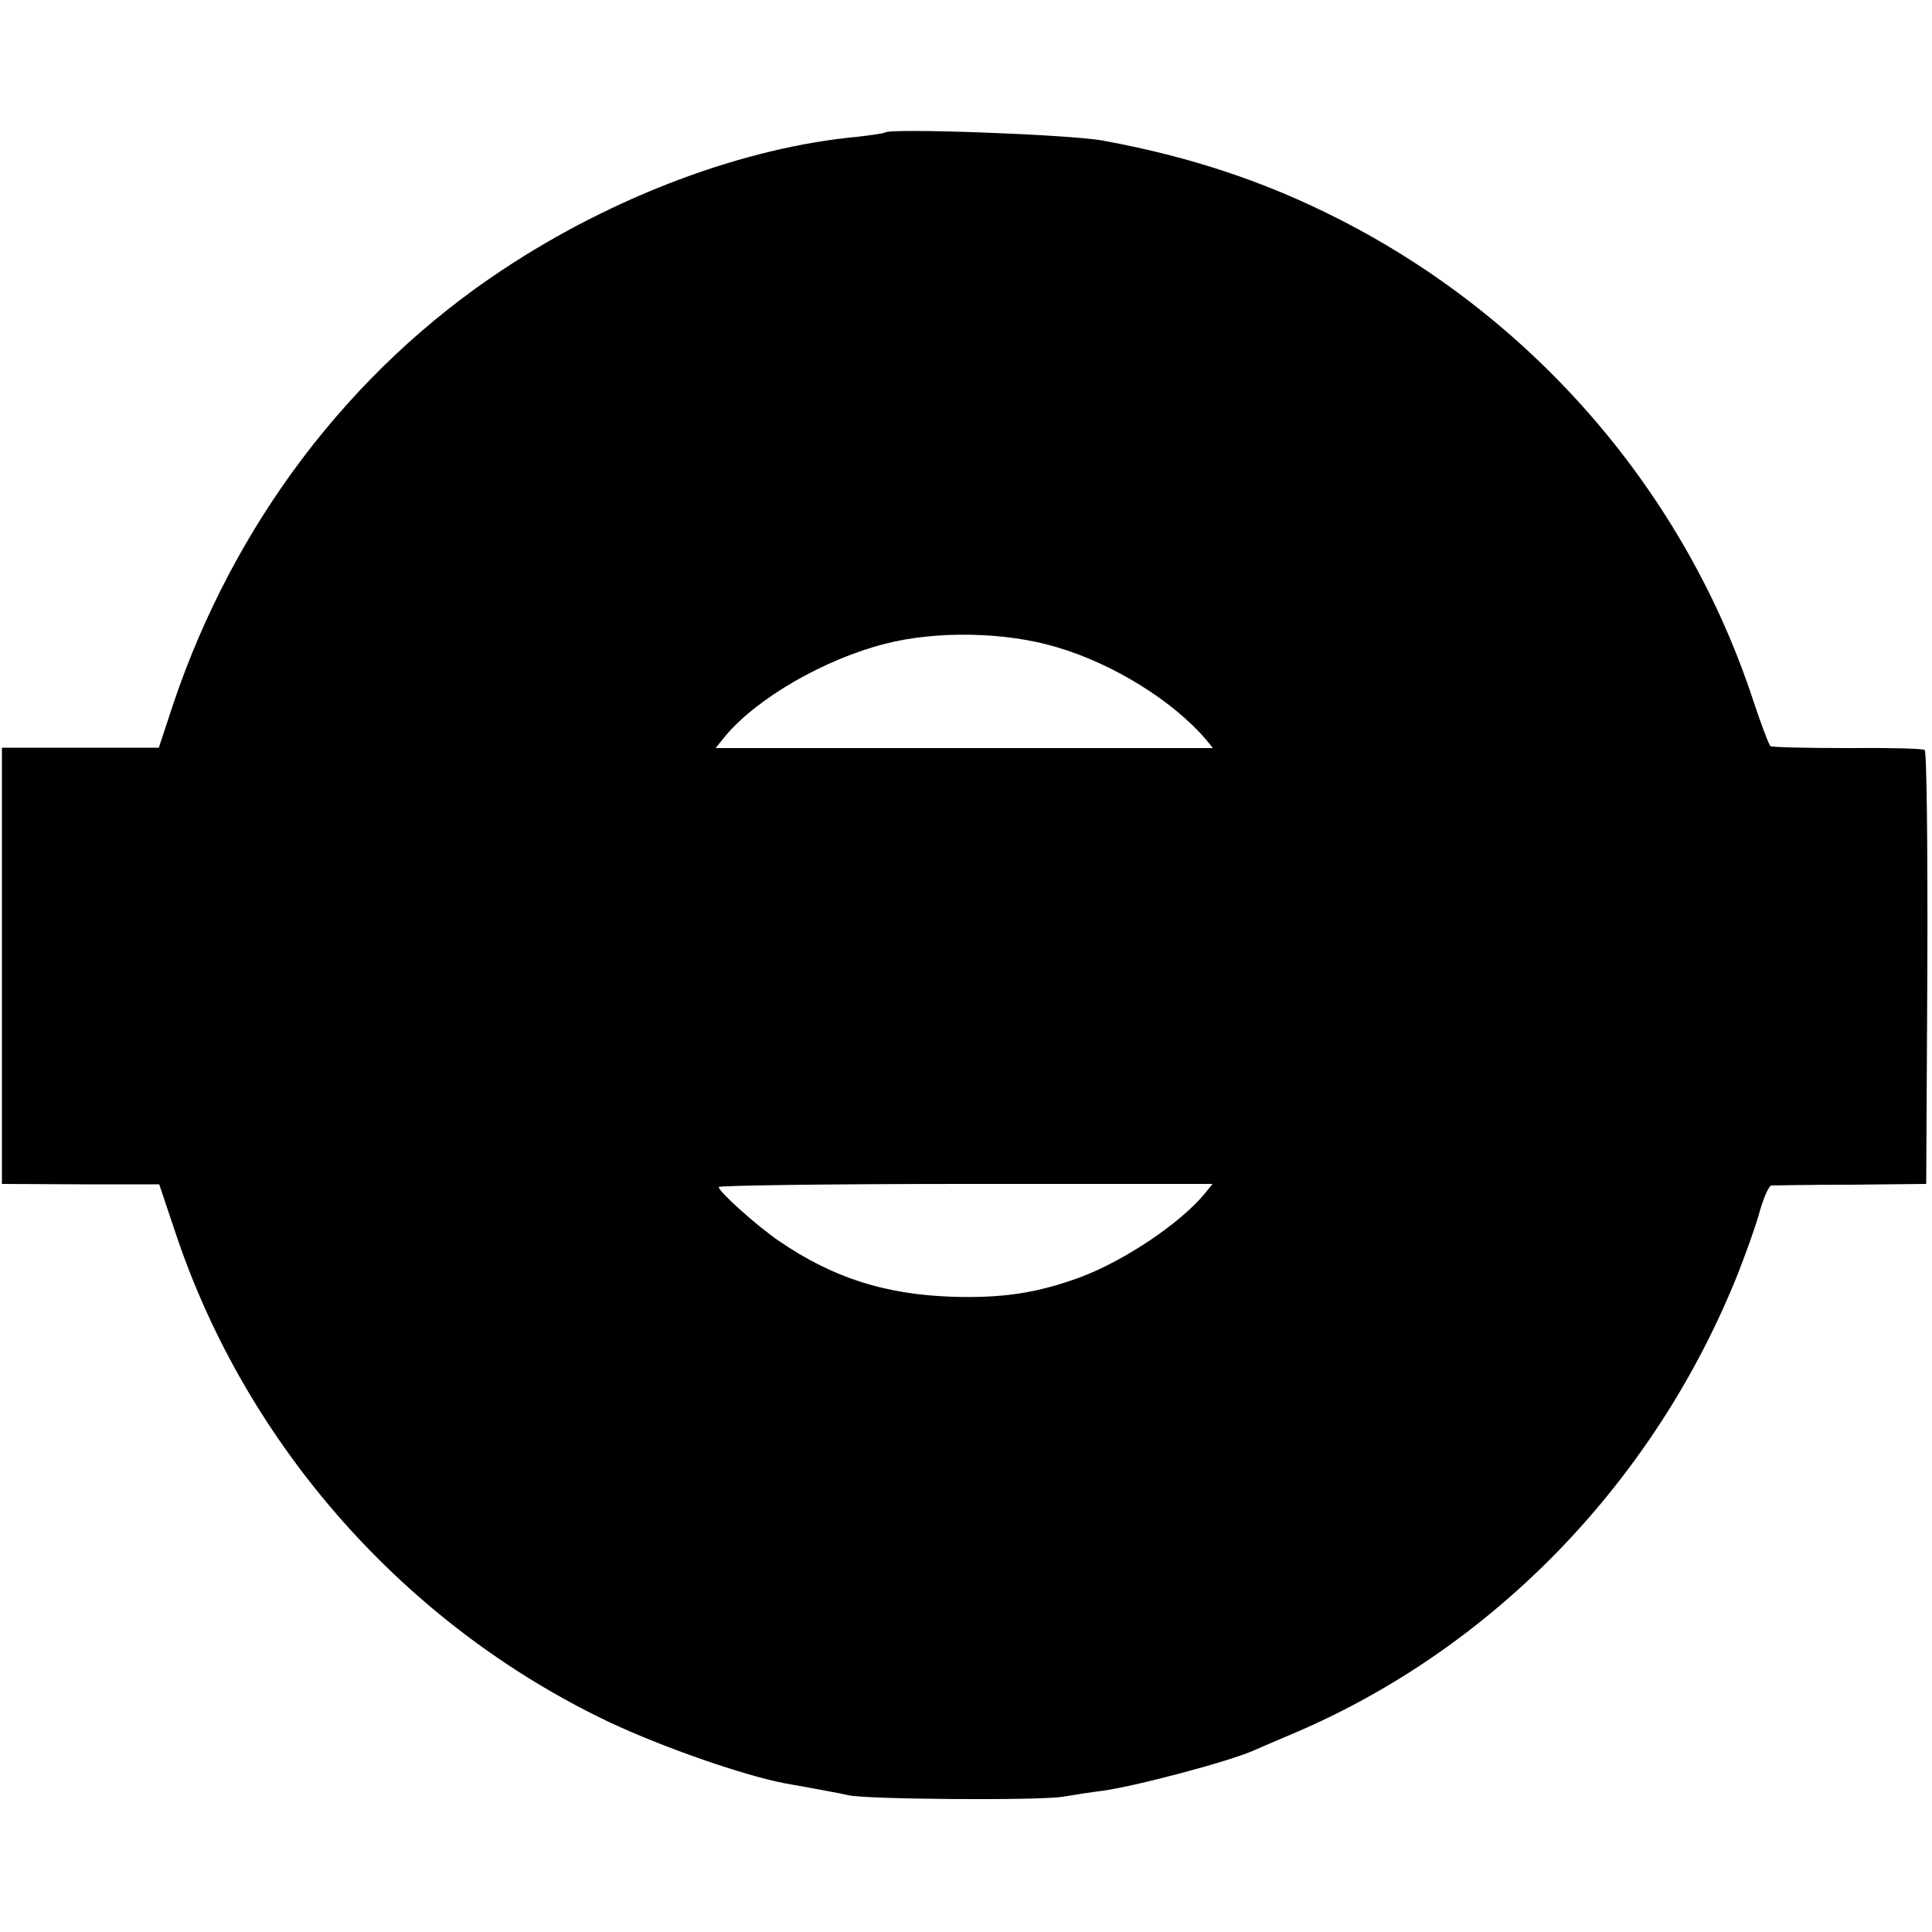 <?xml version="1.0" standalone="no"?>
<!DOCTYPE svg PUBLIC "-//W3C//DTD SVG 20010904//EN"
 "http://www.w3.org/TR/2001/REC-SVG-20010904/DTD/svg10.dtd">
<svg version="1.0" xmlns="http://www.w3.org/2000/svg"
 width="500pt" height="500pt" viewBox="0 0 500 500"
 preserveAspectRatio="xMidYMid meet">
<g transform="translate(0,500) scale(0.1,-0.1)"
fill="#000000" stroke="none">
<path d="M2290 4657 c-3 -2 -35 -7 -71 -11 -293 -27 -632 -154 -918 -344 -395
-261 -695 -657 -852 -1122 l-38 -115 -203 0 -203 0 0 -565 0 -564 204 -1 203
0 43 -128 c184 -550 595 -1013 1120 -1263 140 -66 347 -138 455 -159 33 -6 96
-17 115 -21 11 -2 34 -6 50 -10 48 -11 495 -14 555 -4 30 5 75 12 100 15 80
10 331 76 395 105 11 5 58 25 105 45 518 221 935 654 1149 1192 21 54 47 126
56 161 10 34 23 63 29 64 6 0 99 2 206 2 l195 2 3 559 c1 338 -2 561 -7 564
-5 4 -95 6 -200 5 -105 0 -194 2 -199 5 -4 3 -24 56 -44 116 -176 538 -565
990 -1073 1248 -190 97 -386 162 -610 203 -85 16 -552 33 -565 21z m445 -1332
c147 -43 302 -140 387 -240 l17 -21 -644 0 -643 0 25 31 c83 99 257 199 414
239 132 34 312 31 444 -9z m382 -1415 c-63 -76 -206 -172 -320 -215 -111 -41
-201 -55 -332 -51 -175 6 -309 49 -447 143 -59 40 -158 129 -158 141 0 4 288
8 639 8 l639 0 -21 -26z"/>
</g>
</svg>
